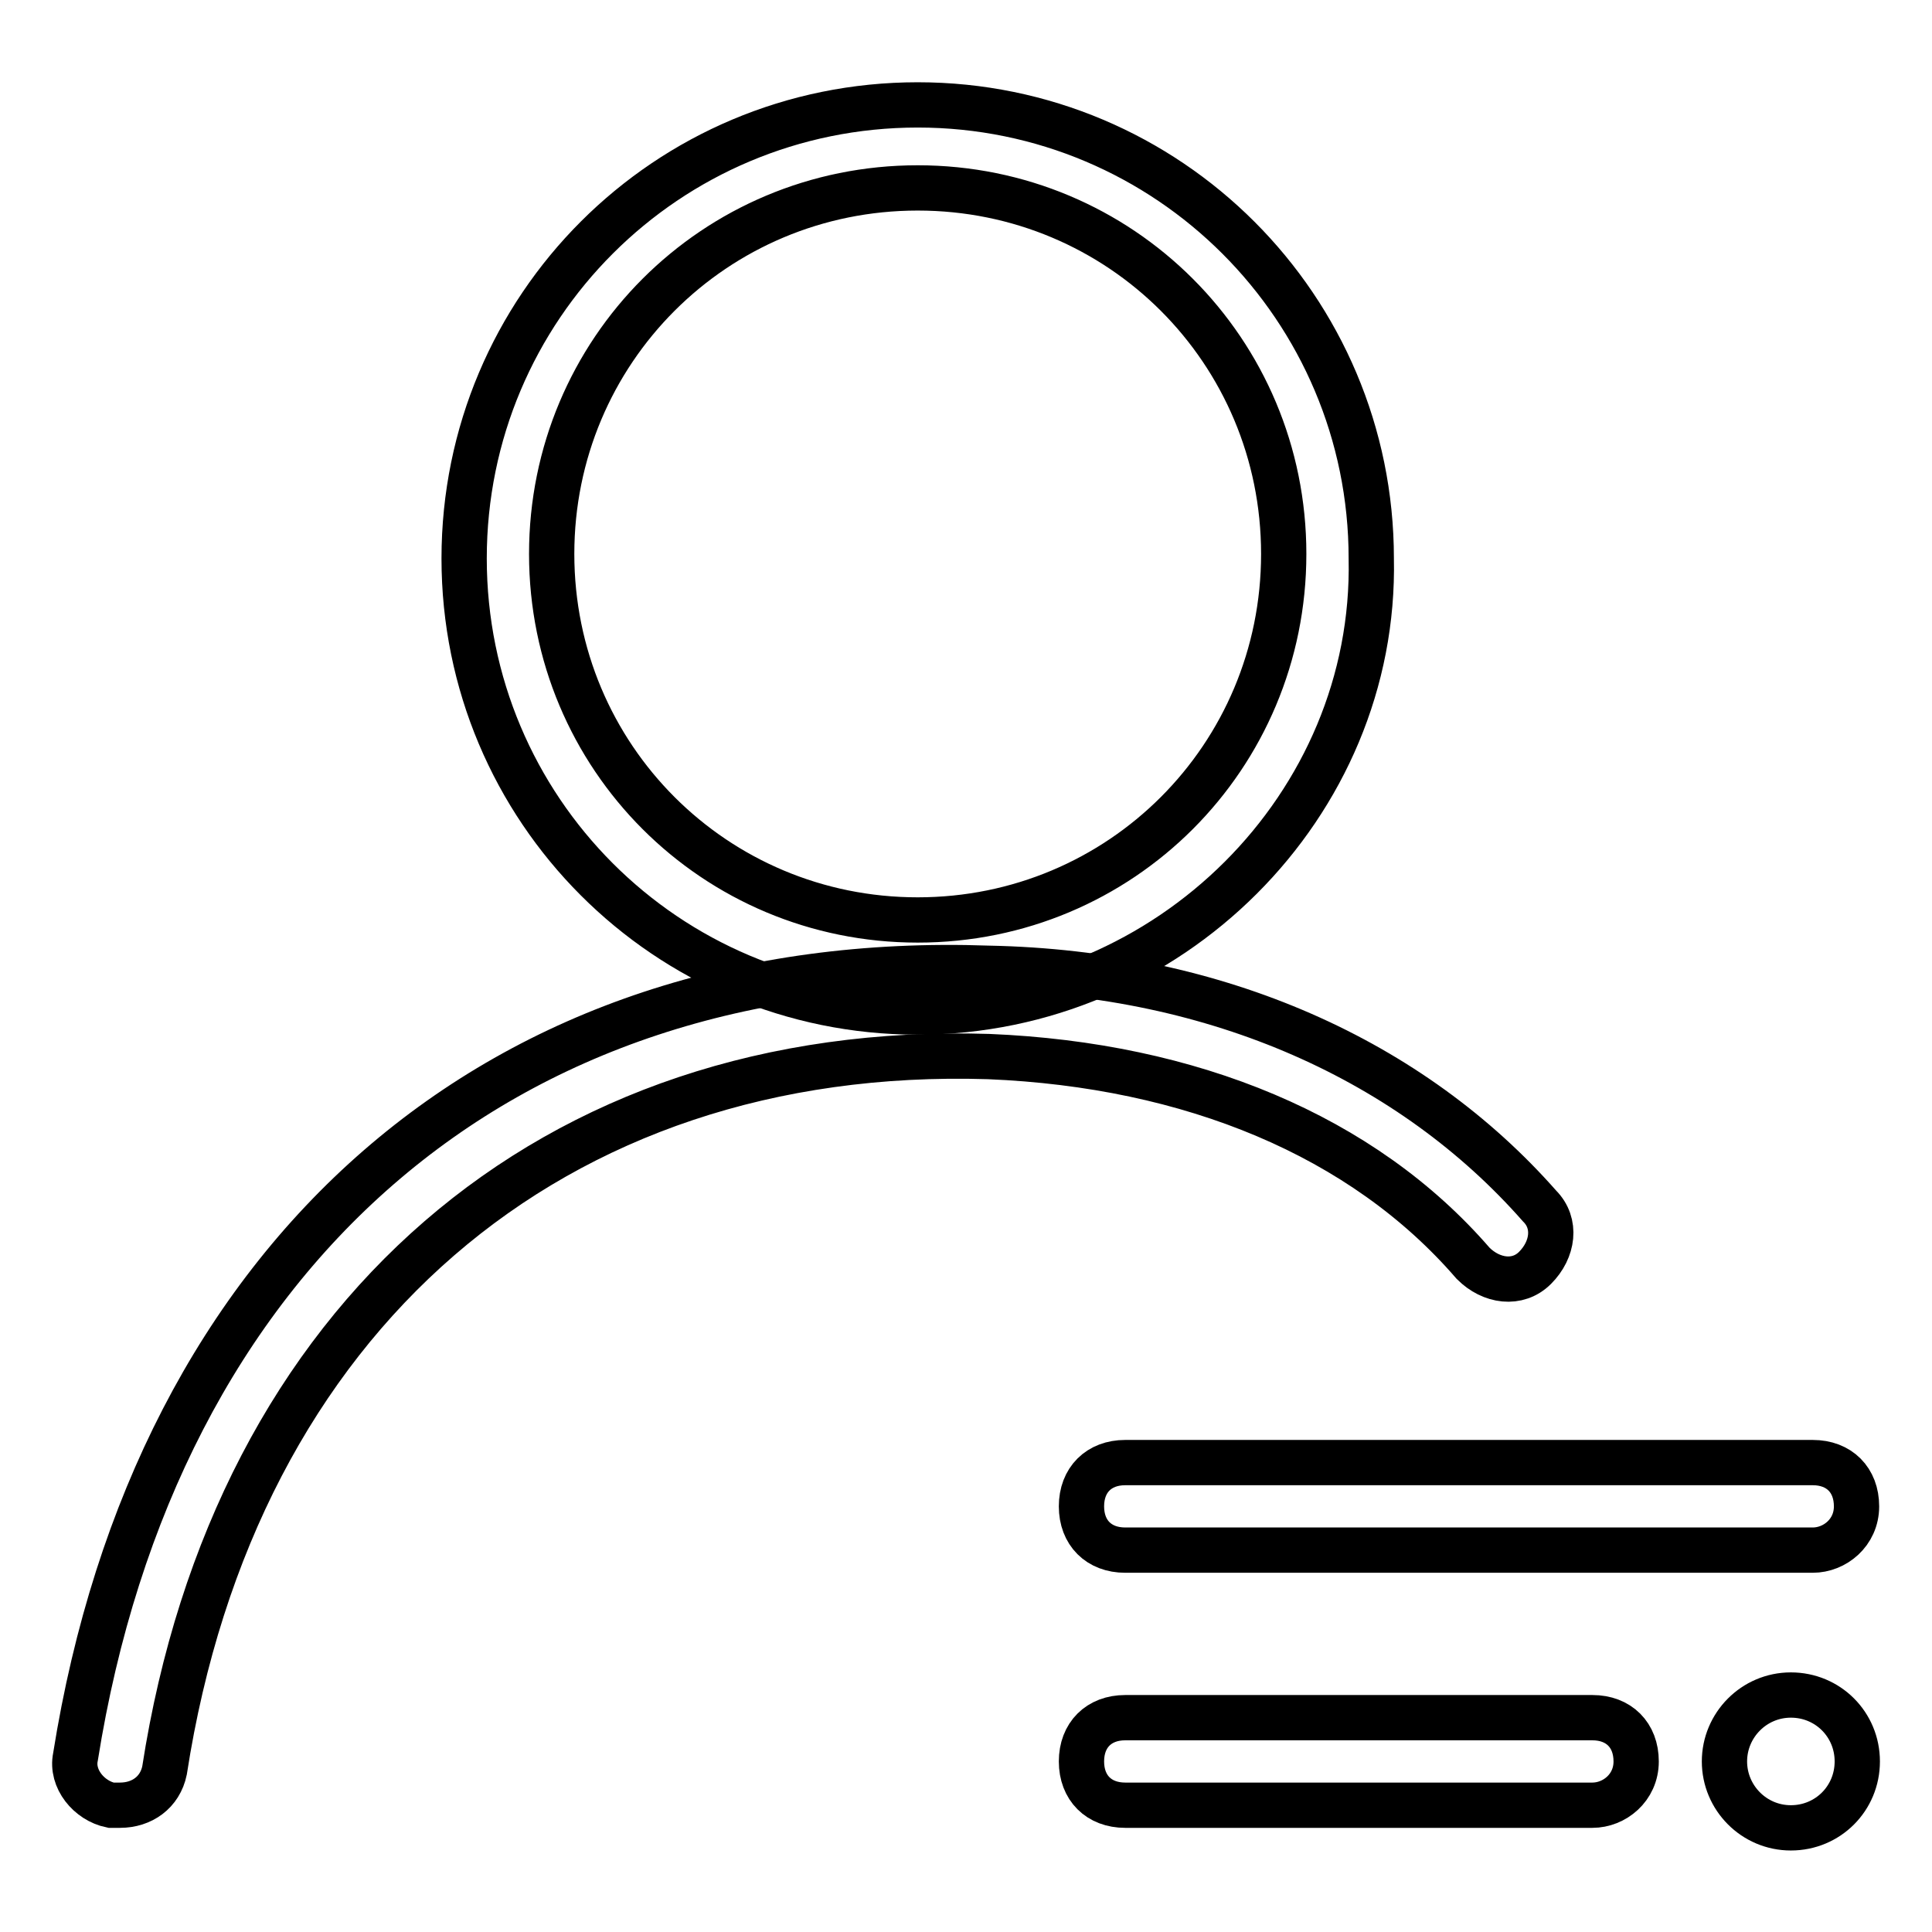 <?xml version="1.0" encoding="utf-8"?>
<!-- Svg Vector Icons : http://www.onlinewebfonts.com/icon -->
<!DOCTYPE svg PUBLIC "-//W3C//DTD SVG 1.1//EN" "http://www.w3.org/Graphics/SVG/1.1/DTD/svg11.dtd">
<svg version="1.1" xmlns="http://www.w3.org/2000/svg" xmlns:xlink="http://www.w3.org/1999/xlink" x="0px" y="0px" viewBox="0 0 256 256" enable-background="new 0 0 256 256" xml:space="preserve">
<g> <path stroke-width="6" fill-opacity="0" stroke="#000000"  d="M121.6,134.1c-33.3,0-60.1-26.9-60.1-60.1c0-33.3,26.9-60.1,60.1-60.1s60.1,26.9,60.1,60.1 C182.4,106.7,154.9,134.1,121.6,134.1z M121.6,24.9c-26.9,0-48.5,21.6-48.5,48.5c0,26.9,21.6,48.5,48.5,48.5s48.5-21.6,48.5-48.5 C170.1,46.5,148.5,24.9,121.6,24.9z"/> <path stroke-width="6" fill-opacity="0" stroke="#000000"  d="M15.9,239.2h-1.2c-2.9-0.6-5.3-3.5-4.7-6.4C20.6,166.2,66.1,126,131,128.3c30.4,0.6,56.1,12.3,73,31.5 c2.3,2.3,1.8,5.8-0.6,8.2c-2.3,2.3-5.8,1.8-8.2-0.6c-14.6-16.9-37.4-26.3-64.2-27.4c-57.8-1.8-99.9,34.5-109.2,94.6 C21.2,237.5,18.8,239.2,15.9,239.2L15.9,239.2z"/> <path stroke-width="6" fill-opacity="0" stroke="#000000"  d="M228.5,233.4c0,4.8,3.9,8.8,8.8,8.8s8.8-3.9,8.8-8.8s-3.9-8.8-8.8-8.8S228.5,228.6,228.5,233.4z"/> <path stroke-width="6" fill-opacity="0" stroke="#000000"  d="M211,239.2h-61.9c-3.5,0-5.8-2.3-5.8-5.8c0-3.5,2.3-5.8,5.8-5.8H211c3.5,0,5.8,2.3,5.8,5.8 C216.8,236.9,213.9,239.2,211,239.2L211,239.2z M240.2,205.4h-91.1c-3.5,0-5.8-2.3-5.8-5.8s2.3-5.8,5.8-5.8h91.1 c3.5,0,5.8,2.3,5.8,5.8S243.1,205.4,240.2,205.4z"/></g>
</svg>